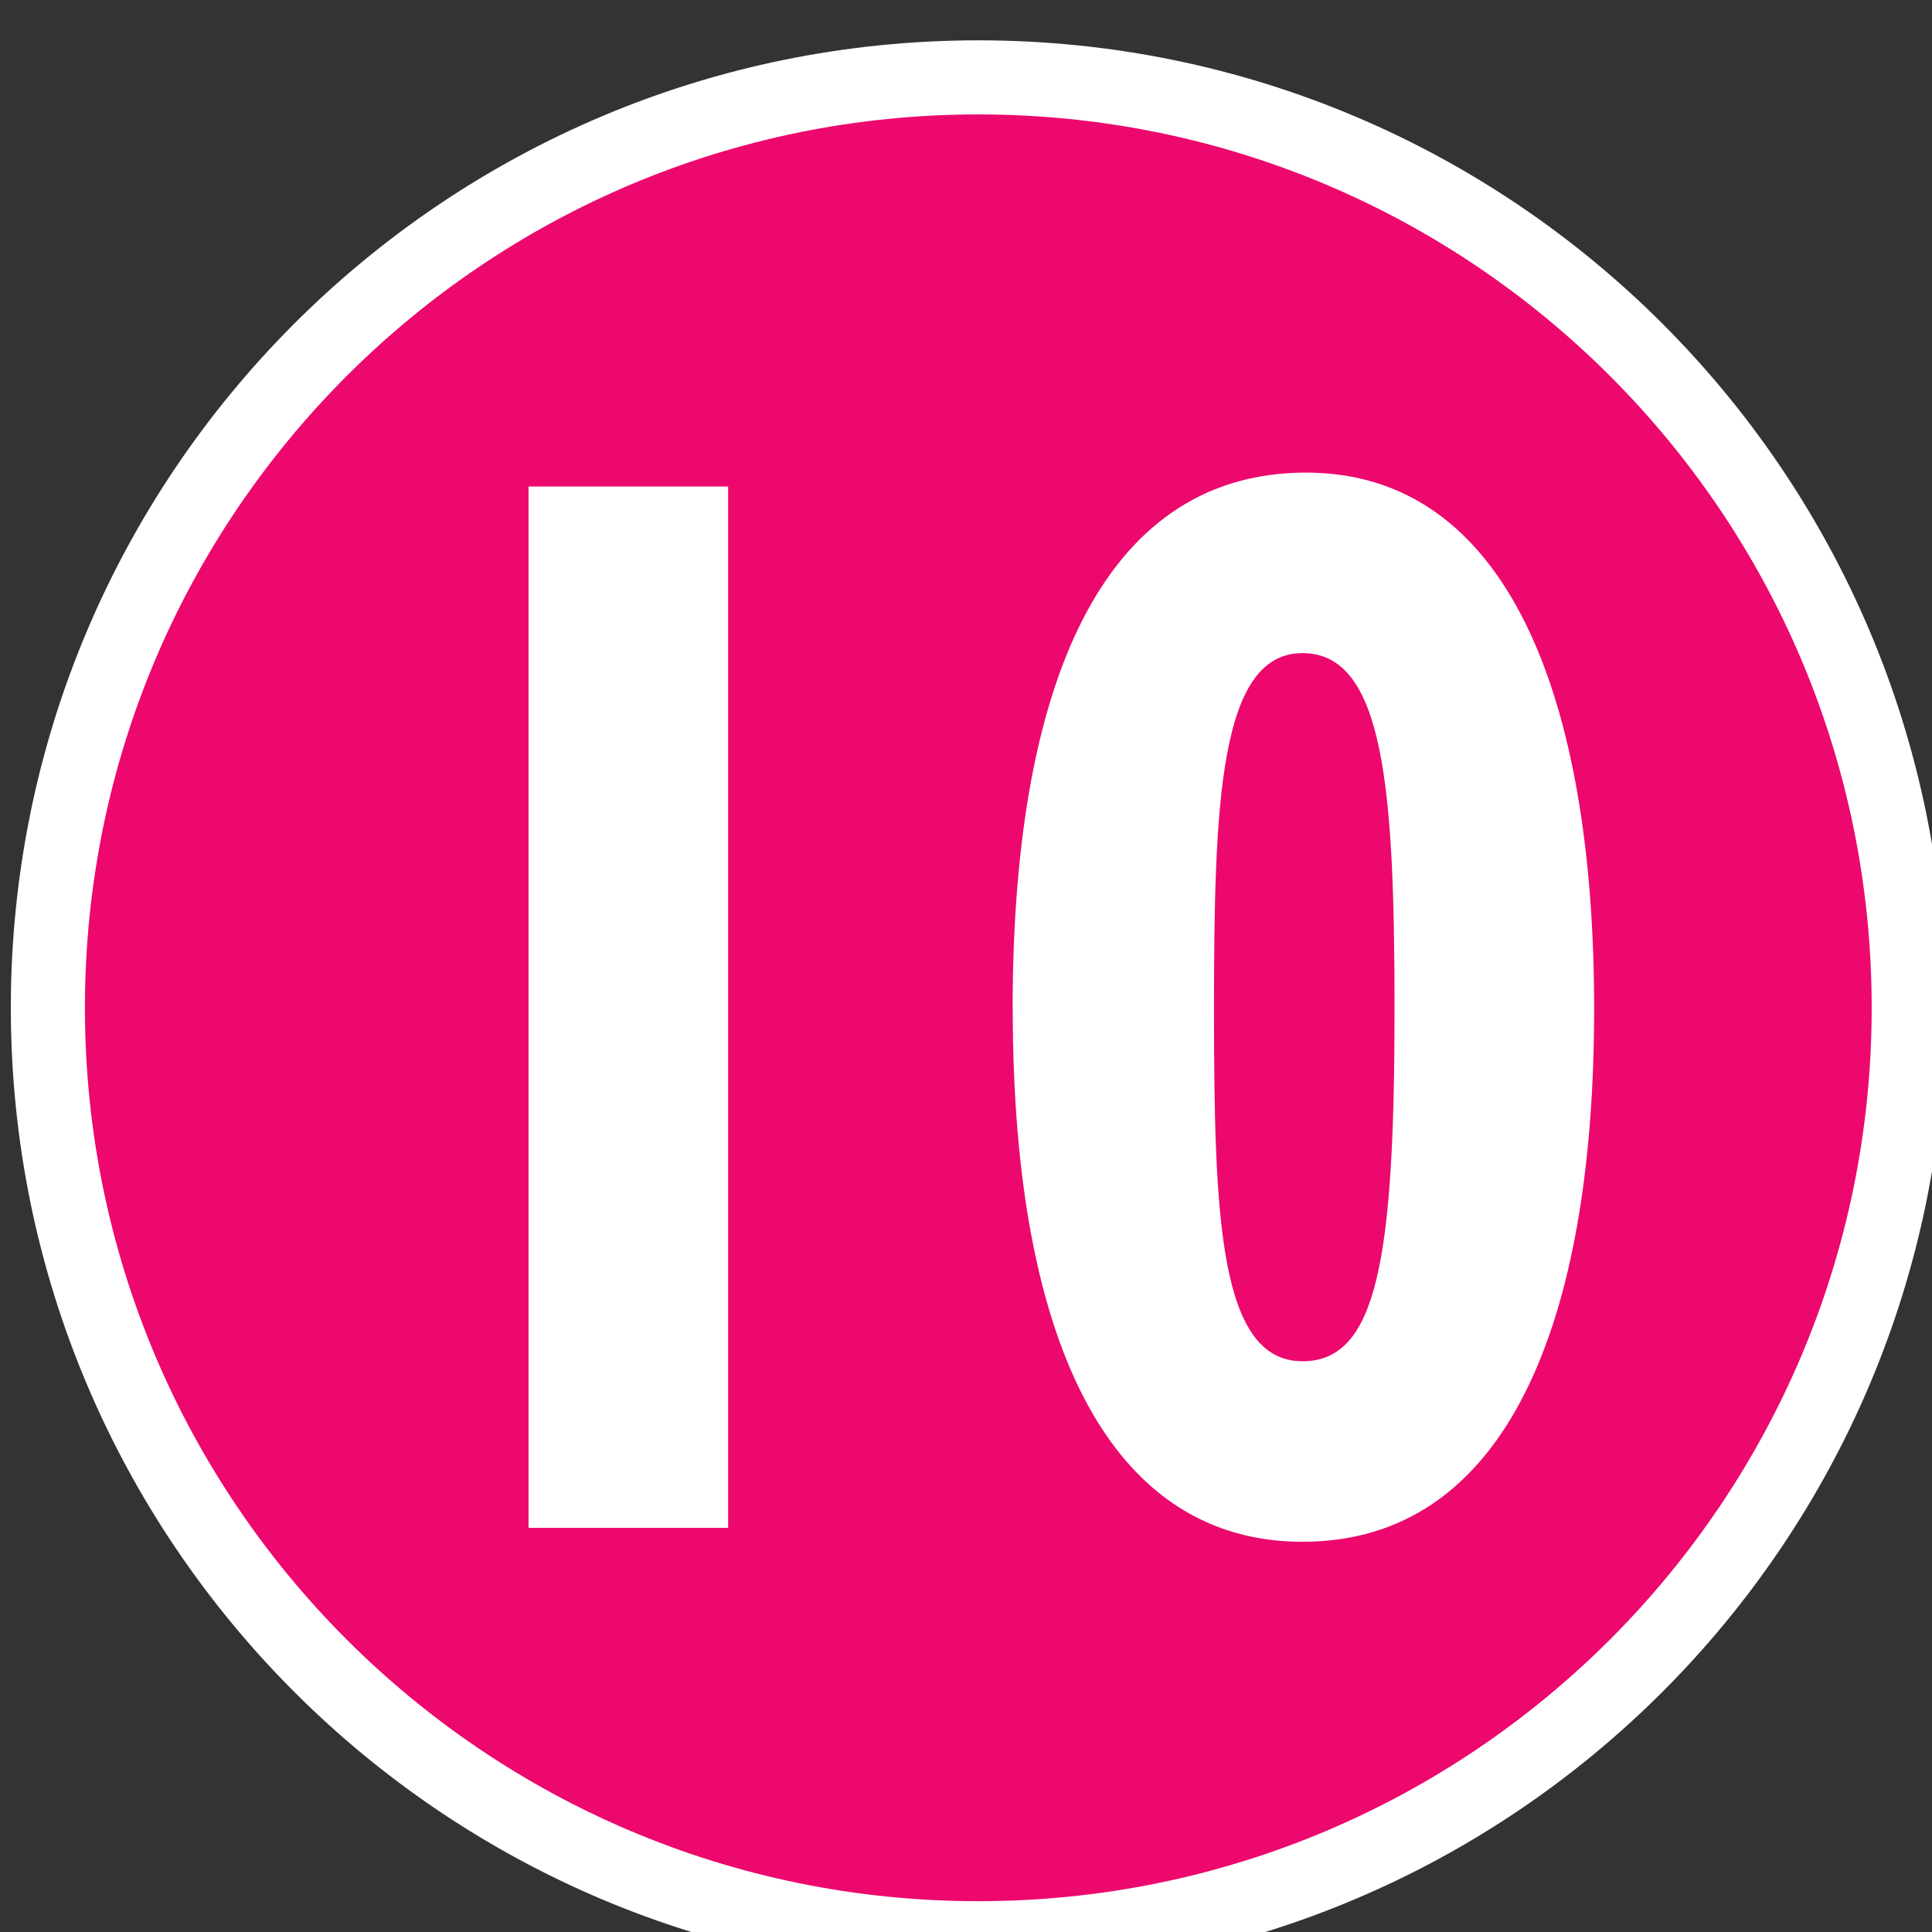 <?xml version="1.0" encoding="UTF-8" standalone="no"?>
<!-- Created with Inkscape (http://www.inkscape.org/) -->

<svg
   width="4.609mm"
   height="4.609mm"
   viewBox="0 0 4.609 4.609"
   version="1.1"
   id="svg1"
   xml:space="preserve"
   xmlns="http://www.w3.org/2000/svg"
   xmlns:svg="http://www.w3.org/2000/svg"><rect x="0" y="0" width="4.609" height="4.609" fill="#333333" stroke="none"/><defs
     id="defs1" /><g
     id="g1"
     transform="matrix(0.265,0,0,0.265,-16.633,-61.085)"><path
       id="path12505"
       d="m 63.197,239.582 c 0,-4.627 3.751,-8.376 8.376,-8.376 4.627,0 8.376,3.749 8.376,8.376 0,4.625 -3.749,8.376 -8.376,8.376 -4.625,0 -8.376,-3.751 -8.376,-8.376 z"
       style="fill:#ec086d;fill-opacity:1;fill-rule:nonzero;stroke:#ffffff;stroke-width:0.667;stroke-linecap:butt;stroke-linejoin:round;stroke-miterlimit:3.864;stroke-dasharray:none;stroke-opacity:1" /><path
       id="path12506"
       d="m 67.524,244.264 h 1.797 v -9.375 h -1.797 z m 4.359,-4.672 c 0,3.094 0.922,4.797 2.609,4.797 1.844,0 2.625,-1.984 2.625,-4.797 0,-2.812 -0.781,-4.828 -2.594,-4.828 -1.734,0 -2.641,1.719 -2.641,4.828 z m 1.812,0 c 0,-1.844 0.047,-3.203 0.797,-3.203 0.734,0 0.828,1.219 0.828,3.203 0,2.25 -0.156,3.172 -0.828,3.172 -0.75,0 -0.797,-1.297 -0.797,-3.172 z m 0,0"
       style="fill:#ffffff;fill-opacity:1;fill-rule:nonzero;stroke:none;stroke-width:1.446"
       aria-label="10" /></g></svg>
